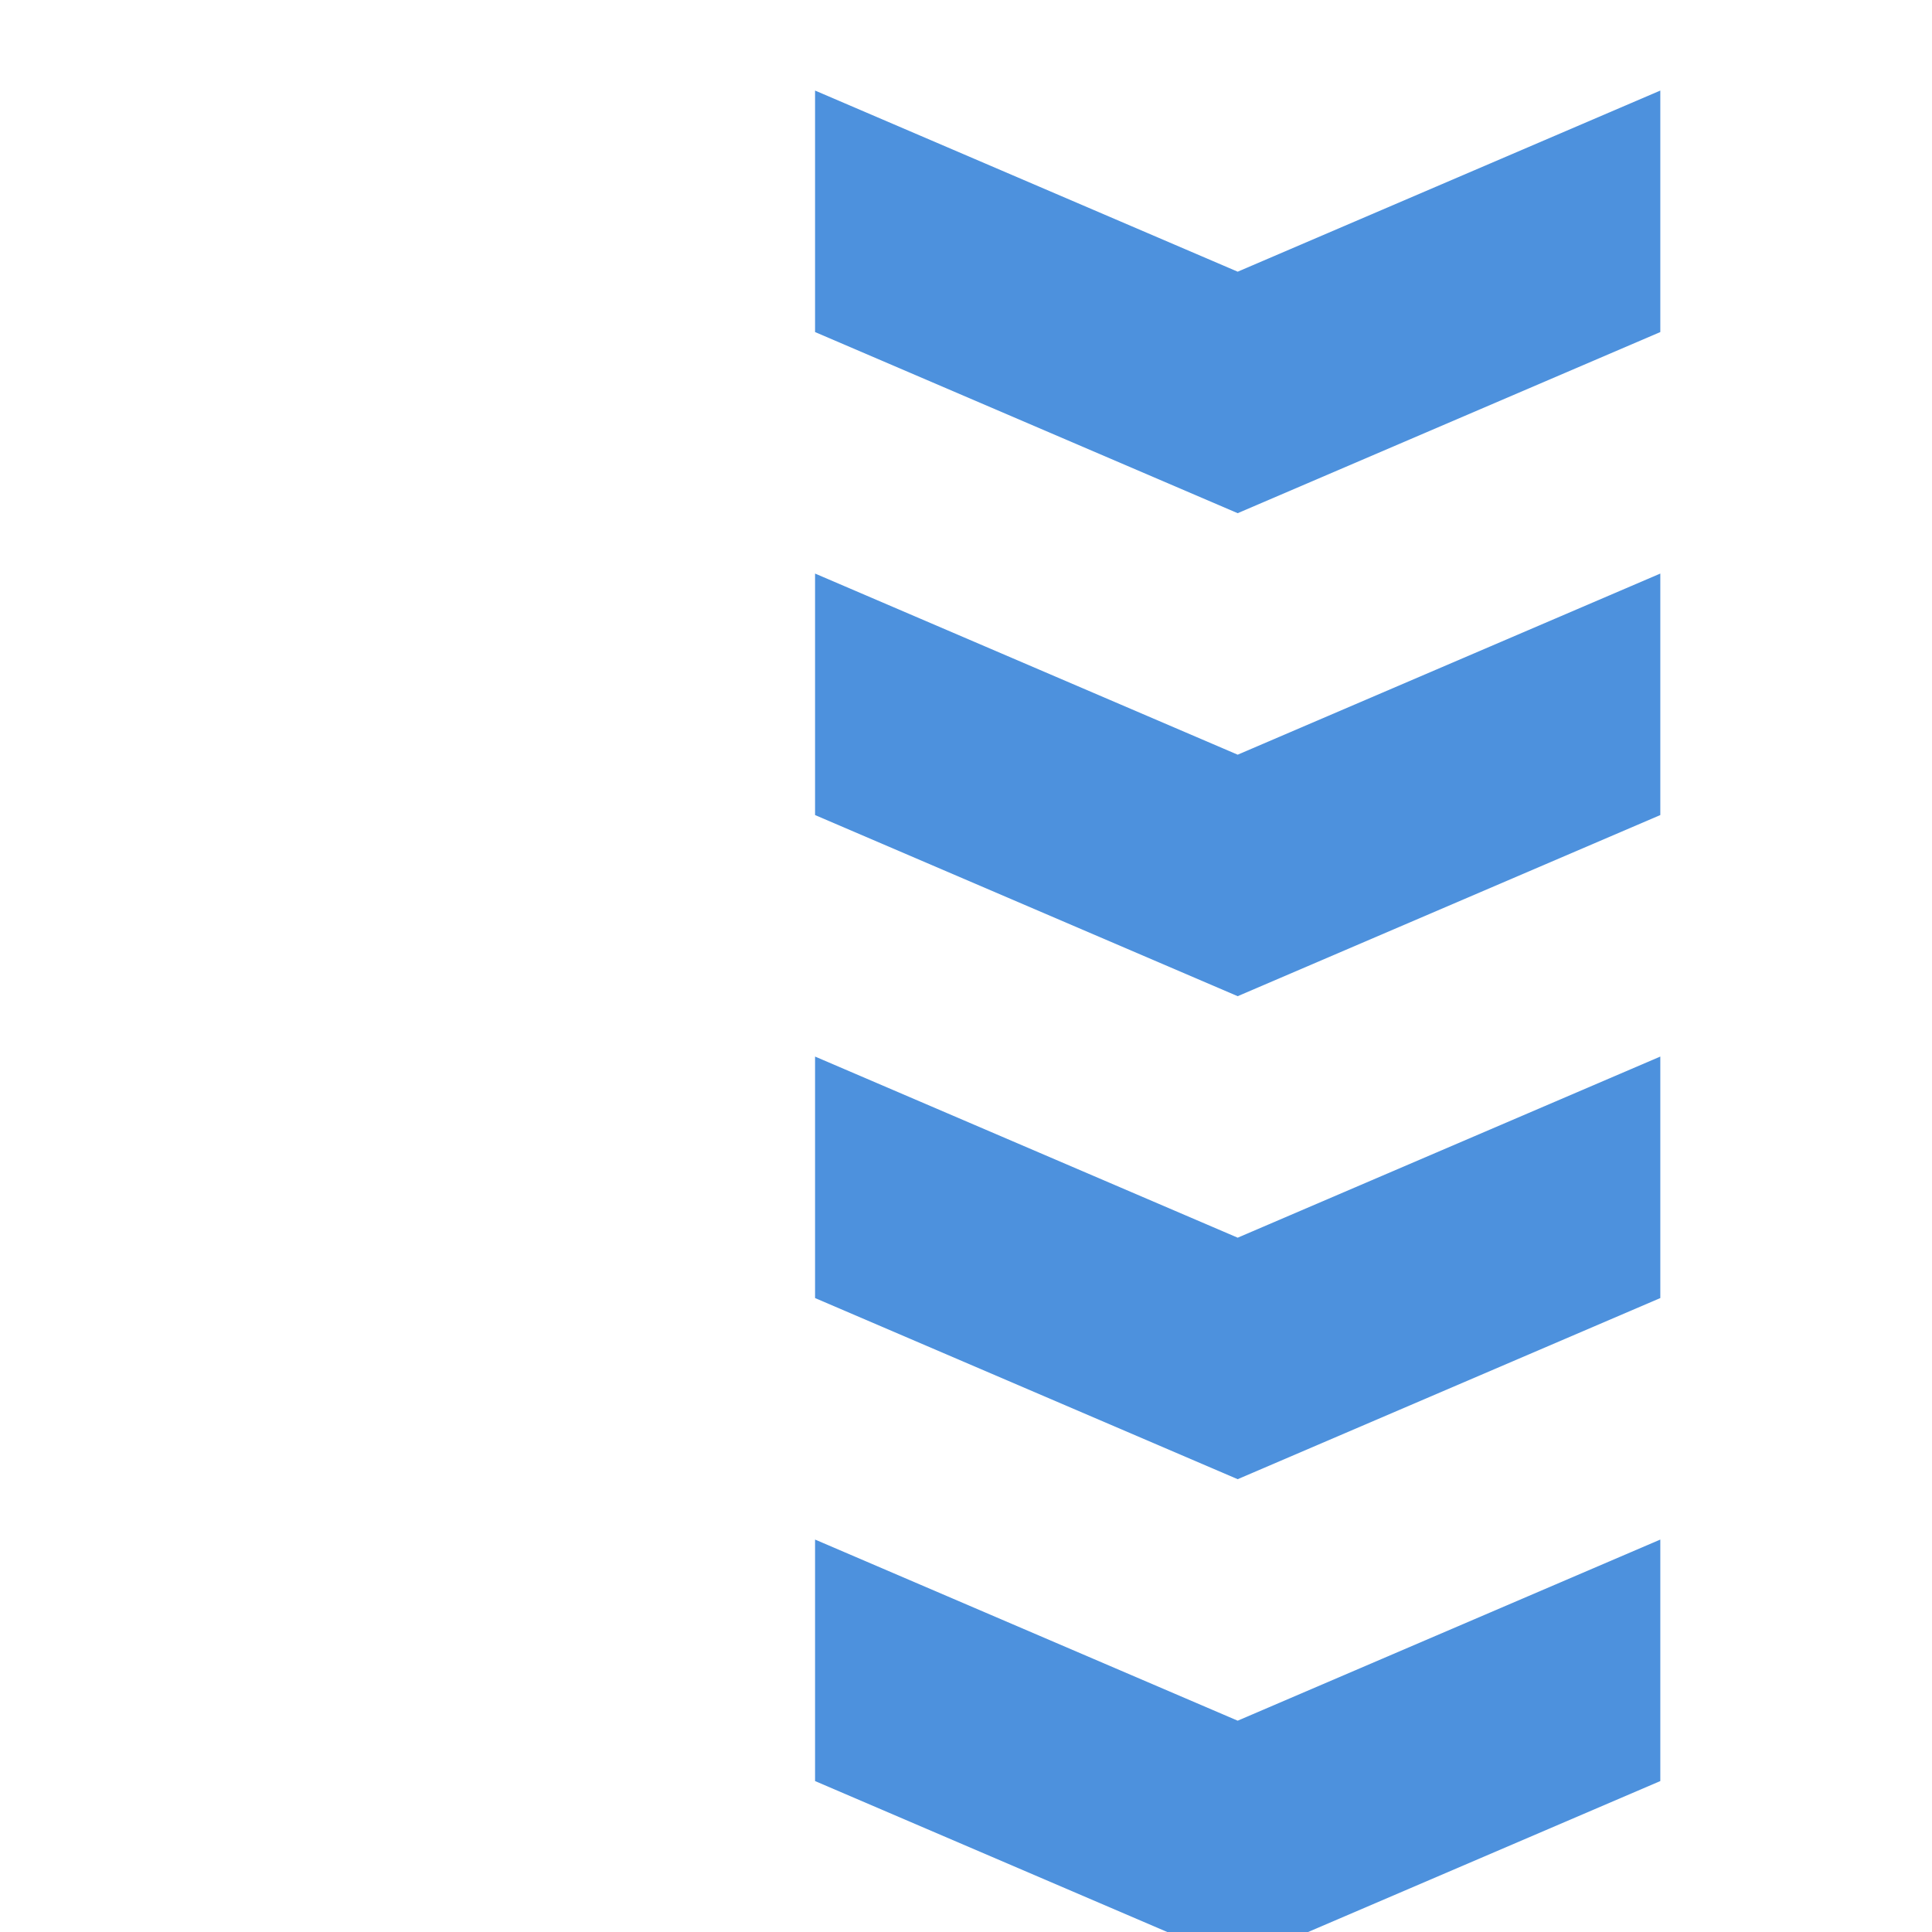 <svg xmlns="http://www.w3.org/2000/svg" fill="none" viewBox="0 0 128 128">
    <path d="m54 118 28 12 28-12v-16l-28 12-28-12v16Z" fill="#4D91DD"/>
    <path d="m54 86 28 12 28-12v-16l-28 12-28-12v16Z" fill="#4D91DD"/>
    <path d="m54 54 28 12 28-12v-16l-28 12-28-12v16Z" fill="#4D91DD"/>
    <path d="m54 22 28 12 28-12v-16l-28 12-28-12v16Z" fill="#4D91DD"/>
</svg>